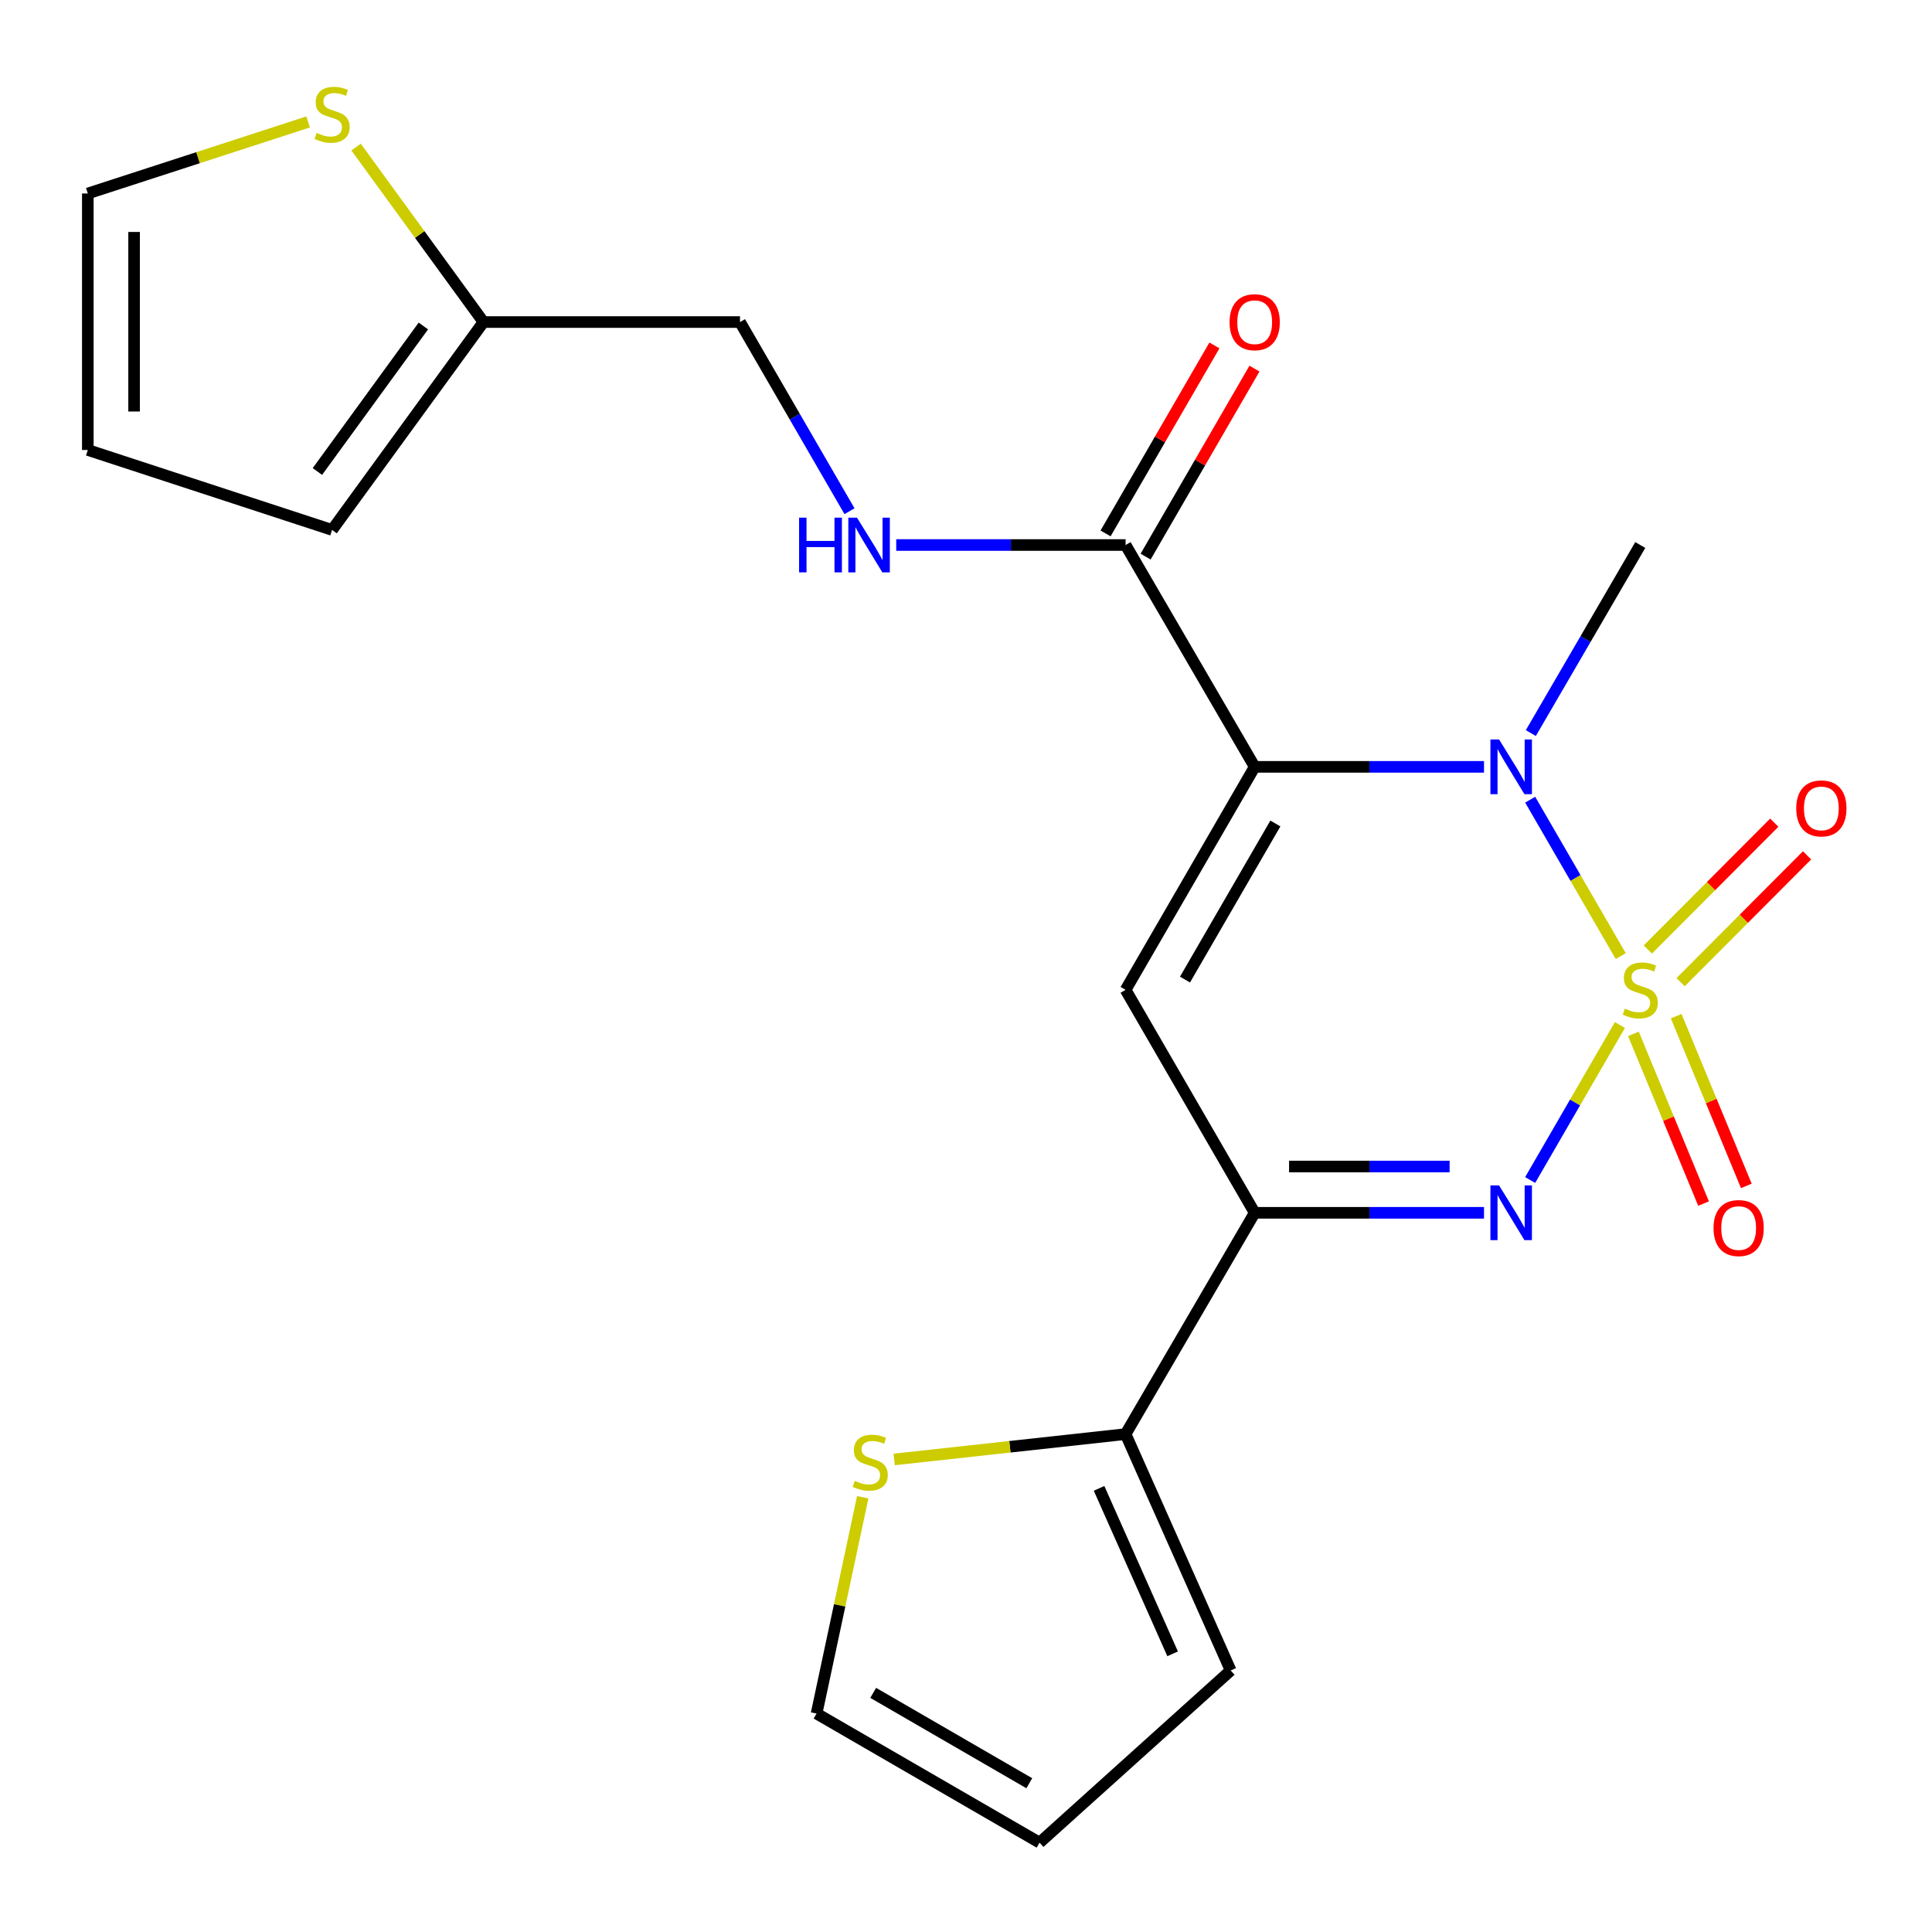 <?xml version='1.0' encoding='iso-8859-1'?>
<svg version='1.1' baseProfile='full'
              xmlns='http://www.w3.org/2000/svg'
                      xmlns:rdkit='http://www.rdkit.org/xml'
                      xmlns:xlink='http://www.w3.org/1999/xlink'
                  xml:space='preserve'
width='1000px' height='1000px' viewBox='0 0 1000 1000'>
<!-- END OF HEADER -->
<rect style='opacity:1.0;fill:#FFFFFF;stroke:none' width='1000' height='1000' x='0' y='0'> </rect>
<path class='bond-1' d='M 838.897,494.885 L 815.457,454.397' style='fill:none;fill-rule:evenodd;stroke:#CCCC00;stroke-width:6px;stroke-linecap:butt;stroke-linejoin:miter;stroke-opacity:1' />
<path class='bond-1' d='M 815.457,454.397 L 792.018,413.909' style='fill:none;fill-rule:evenodd;stroke:#0000FF;stroke-width:6px;stroke-linecap:butt;stroke-linejoin:miter;stroke-opacity:1' />
<path class='bond-2' d='M 838.456,530.553 L 815.231,570.665' style='fill:none;fill-rule:evenodd;stroke:#CCCC00;stroke-width:6px;stroke-linecap:butt;stroke-linejoin:miter;stroke-opacity:1' />
<path class='bond-2' d='M 815.231,570.665 L 792.006,610.778' style='fill:none;fill-rule:evenodd;stroke:#0000FF;stroke-width:6px;stroke-linecap:butt;stroke-linejoin:miter;stroke-opacity:1' />
<path class='bond-7' d='M 845.458,535.126 L 863.608,579.049' style='fill:none;fill-rule:evenodd;stroke:#CCCC00;stroke-width:6px;stroke-linecap:butt;stroke-linejoin:miter;stroke-opacity:1' />
<path class='bond-7' d='M 863.608,579.049 L 881.757,622.971' style='fill:none;fill-rule:evenodd;stroke:#FF0000;stroke-width:6px;stroke-linecap:butt;stroke-linejoin:miter;stroke-opacity:1' />
<path class='bond-7' d='M 867.597,525.978 L 885.746,569.901' style='fill:none;fill-rule:evenodd;stroke:#CCCC00;stroke-width:6px;stroke-linecap:butt;stroke-linejoin:miter;stroke-opacity:1' />
<path class='bond-7' d='M 885.746,569.901 L 903.896,613.823' style='fill:none;fill-rule:evenodd;stroke:#FF0000;stroke-width:6px;stroke-linecap:butt;stroke-linejoin:miter;stroke-opacity:1' />
<path class='bond-8' d='M 869.881,508.363 L 902.606,475.545' style='fill:none;fill-rule:evenodd;stroke:#CCCC00;stroke-width:6px;stroke-linecap:butt;stroke-linejoin:miter;stroke-opacity:1' />
<path class='bond-8' d='M 902.606,475.545 L 935.331,442.727' style='fill:none;fill-rule:evenodd;stroke:#FF0000;stroke-width:6px;stroke-linecap:butt;stroke-linejoin:miter;stroke-opacity:1' />
<path class='bond-8' d='M 852.919,491.448 L 885.644,458.63' style='fill:none;fill-rule:evenodd;stroke:#CCCC00;stroke-width:6px;stroke-linecap:butt;stroke-linejoin:miter;stroke-opacity:1' />
<path class='bond-8' d='M 885.644,458.63 L 918.369,425.813' style='fill:none;fill-rule:evenodd;stroke:#FF0000;stroke-width:6px;stroke-linecap:butt;stroke-linejoin:miter;stroke-opacity:1' />
<path class='bond-0' d='M 649.422,396.919 L 708.773,396.919' style='fill:none;fill-rule:evenodd;stroke:#000000;stroke-width:6px;stroke-linecap:butt;stroke-linejoin:miter;stroke-opacity:1' />
<path class='bond-0' d='M 708.773,396.919 L 768.123,396.919' style='fill:none;fill-rule:evenodd;stroke:#0000FF;stroke-width:6px;stroke-linecap:butt;stroke-linejoin:miter;stroke-opacity:1' />
<path class='bond-5' d='M 649.422,396.919 L 582.603,282.098' style='fill:none;fill-rule:evenodd;stroke:#000000;stroke-width:6px;stroke-linecap:butt;stroke-linejoin:miter;stroke-opacity:1' />
<path class='bond-22' d='M 649.422,396.919 L 582.603,512.339' style='fill:none;fill-rule:evenodd;stroke:#000000;stroke-width:6px;stroke-linecap:butt;stroke-linejoin:miter;stroke-opacity:1' />
<path class='bond-22' d='M 660.13,426.234 L 613.357,507.028' style='fill:none;fill-rule:evenodd;stroke:#000000;stroke-width:6px;stroke-linecap:butt;stroke-linejoin:miter;stroke-opacity:1' />
<path class='bond-21' d='M 792.355,379.438 L 820.678,330.768' style='fill:none;fill-rule:evenodd;stroke:#0000FF;stroke-width:6px;stroke-linecap:butt;stroke-linejoin:miter;stroke-opacity:1' />
<path class='bond-21' d='M 820.678,330.768 L 849.001,282.098' style='fill:none;fill-rule:evenodd;stroke:#000000;stroke-width:6px;stroke-linecap:butt;stroke-linejoin:miter;stroke-opacity:1' />
<path class='bond-4' d='M 768.123,627.746 L 708.773,627.746' style='fill:none;fill-rule:evenodd;stroke:#0000FF;stroke-width:6px;stroke-linecap:butt;stroke-linejoin:miter;stroke-opacity:1' />
<path class='bond-4' d='M 708.773,627.746 L 649.422,627.746' style='fill:none;fill-rule:evenodd;stroke:#000000;stroke-width:6px;stroke-linecap:butt;stroke-linejoin:miter;stroke-opacity:1' />
<path class='bond-4' d='M 750.318,603.791 L 708.773,603.791' style='fill:none;fill-rule:evenodd;stroke:#0000FF;stroke-width:6px;stroke-linecap:butt;stroke-linejoin:miter;stroke-opacity:1' />
<path class='bond-4' d='M 708.773,603.791 L 667.227,603.791' style='fill:none;fill-rule:evenodd;stroke:#000000;stroke-width:6px;stroke-linecap:butt;stroke-linejoin:miter;stroke-opacity:1' />
<path class='bond-3' d='M 582.603,512.339 L 649.422,627.746' style='fill:none;fill-rule:evenodd;stroke:#000000;stroke-width:6px;stroke-linecap:butt;stroke-linejoin:miter;stroke-opacity:1' />
<path class='bond-6' d='M 649.422,627.746 L 582.603,742.287' style='fill:none;fill-rule:evenodd;stroke:#000000;stroke-width:6px;stroke-linecap:butt;stroke-linejoin:miter;stroke-opacity:1' />
<path class='bond-10' d='M 582.603,282.098 L 523.246,282.098' style='fill:none;fill-rule:evenodd;stroke:#000000;stroke-width:6px;stroke-linecap:butt;stroke-linejoin:miter;stroke-opacity:1' />
<path class='bond-10' d='M 523.246,282.098 L 463.889,282.098' style='fill:none;fill-rule:evenodd;stroke:#0000FF;stroke-width:6px;stroke-linecap:butt;stroke-linejoin:miter;stroke-opacity:1' />
<path class='bond-16' d='M 592.968,288.1 L 621.14,239.443' style='fill:none;fill-rule:evenodd;stroke:#000000;stroke-width:6px;stroke-linecap:butt;stroke-linejoin:miter;stroke-opacity:1' />
<path class='bond-16' d='M 621.14,239.443 L 649.311,190.787' style='fill:none;fill-rule:evenodd;stroke:#FF0000;stroke-width:6px;stroke-linecap:butt;stroke-linejoin:miter;stroke-opacity:1' />
<path class='bond-16' d='M 572.238,276.097 L 600.409,227.441' style='fill:none;fill-rule:evenodd;stroke:#000000;stroke-width:6px;stroke-linecap:butt;stroke-linejoin:miter;stroke-opacity:1' />
<path class='bond-16' d='M 600.409,227.441 L 628.581,178.785' style='fill:none;fill-rule:evenodd;stroke:#FF0000;stroke-width:6px;stroke-linecap:butt;stroke-linejoin:miter;stroke-opacity:1' />
<path class='bond-9' d='M 582.603,742.287 L 522.718,748.847' style='fill:none;fill-rule:evenodd;stroke:#000000;stroke-width:6px;stroke-linecap:butt;stroke-linejoin:miter;stroke-opacity:1' />
<path class='bond-9' d='M 522.718,748.847 L 462.833,755.407' style='fill:none;fill-rule:evenodd;stroke:#CCCC00;stroke-width:6px;stroke-linecap:butt;stroke-linejoin:miter;stroke-opacity:1' />
<path class='bond-13' d='M 582.603,742.287 L 636.993,864.64' style='fill:none;fill-rule:evenodd;stroke:#000000;stroke-width:6px;stroke-linecap:butt;stroke-linejoin:miter;stroke-opacity:1' />
<path class='bond-13' d='M 568.872,770.37 L 606.945,856.018' style='fill:none;fill-rule:evenodd;stroke:#000000;stroke-width:6px;stroke-linecap:butt;stroke-linejoin:miter;stroke-opacity:1' />
<path class='bond-14' d='M 446.544,774.973 L 434.599,830.952' style='fill:none;fill-rule:evenodd;stroke:#CCCC00;stroke-width:6px;stroke-linecap:butt;stroke-linejoin:miter;stroke-opacity:1' />
<path class='bond-14' d='M 434.599,830.952 L 422.655,886.931' style='fill:none;fill-rule:evenodd;stroke:#000000;stroke-width:6px;stroke-linecap:butt;stroke-linejoin:miter;stroke-opacity:1' />
<path class='bond-20' d='M 439.703,264.605 L 411.363,215.648' style='fill:none;fill-rule:evenodd;stroke:#0000FF;stroke-width:6px;stroke-linecap:butt;stroke-linejoin:miter;stroke-opacity:1' />
<path class='bond-20' d='M 411.363,215.648 L 383.024,166.692' style='fill:none;fill-rule:evenodd;stroke:#000000;stroke-width:6px;stroke-linecap:butt;stroke-linejoin:miter;stroke-opacity:1' />
<path class='bond-11' d='M 184.301,76.124 L 217.276,121.408' style='fill:none;fill-rule:evenodd;stroke:#CCCC00;stroke-width:6px;stroke-linecap:butt;stroke-linejoin:miter;stroke-opacity:1' />
<path class='bond-11' d='M 217.276,121.408 L 250.25,166.692' style='fill:none;fill-rule:evenodd;stroke:#000000;stroke-width:6px;stroke-linecap:butt;stroke-linejoin:miter;stroke-opacity:1' />
<path class='bond-15' d='M 159.49,63.113 L 102.472,81.632' style='fill:none;fill-rule:evenodd;stroke:#CCCC00;stroke-width:6px;stroke-linecap:butt;stroke-linejoin:miter;stroke-opacity:1' />
<path class='bond-15' d='M 102.472,81.632 L 45.455,100.152' style='fill:none;fill-rule:evenodd;stroke:#000000;stroke-width:6px;stroke-linecap:butt;stroke-linejoin:miter;stroke-opacity:1' />
<path class='bond-12' d='M 250.25,166.692 L 383.024,166.692' style='fill:none;fill-rule:evenodd;stroke:#000000;stroke-width:6px;stroke-linecap:butt;stroke-linejoin:miter;stroke-opacity:1' />
<path class='bond-17' d='M 250.25,166.692 L 171.893,274.287' style='fill:none;fill-rule:evenodd;stroke:#000000;stroke-width:6px;stroke-linecap:butt;stroke-linejoin:miter;stroke-opacity:1' />
<path class='bond-17' d='M 219.133,168.729 L 164.283,244.046' style='fill:none;fill-rule:evenodd;stroke:#000000;stroke-width:6px;stroke-linecap:butt;stroke-linejoin:miter;stroke-opacity:1' />
<path class='bond-18' d='M 636.993,864.64 L 538.075,953.75' style='fill:none;fill-rule:evenodd;stroke:#000000;stroke-width:6px;stroke-linecap:butt;stroke-linejoin:miter;stroke-opacity:1' />
<path class='bond-23' d='M 422.655,886.931 L 538.075,953.75' style='fill:none;fill-rule:evenodd;stroke:#000000;stroke-width:6px;stroke-linecap:butt;stroke-linejoin:miter;stroke-opacity:1' />
<path class='bond-23' d='M 451.969,876.223 L 532.763,922.997' style='fill:none;fill-rule:evenodd;stroke:#000000;stroke-width:6px;stroke-linecap:butt;stroke-linejoin:miter;stroke-opacity:1' />
<path class='bond-24' d='M 45.455,100.152 L 45.455,232.912' style='fill:none;fill-rule:evenodd;stroke:#000000;stroke-width:6px;stroke-linecap:butt;stroke-linejoin:miter;stroke-opacity:1' />
<path class='bond-24' d='M 69.409,120.066 L 69.409,212.998' style='fill:none;fill-rule:evenodd;stroke:#000000;stroke-width:6px;stroke-linecap:butt;stroke-linejoin:miter;stroke-opacity:1' />
<path class='bond-19' d='M 171.893,274.287 L 45.455,232.912' style='fill:none;fill-rule:evenodd;stroke:#000000;stroke-width:6px;stroke-linecap:butt;stroke-linejoin:miter;stroke-opacity:1' />
<path  class='atom-0' d='M 841.001 522.059
Q 841.321 522.179, 842.641 522.739
Q 843.961 523.299, 845.401 523.659
Q 846.881 523.979, 848.321 523.979
Q 851.001 523.979, 852.561 522.699
Q 854.121 521.379, 854.121 519.099
Q 854.121 517.539, 853.321 516.579
Q 852.561 515.619, 851.361 515.099
Q 850.161 514.579, 848.161 513.979
Q 845.641 513.219, 844.121 512.499
Q 842.641 511.779, 841.561 510.259
Q 840.521 508.739, 840.521 506.179
Q 840.521 502.619, 842.921 500.419
Q 845.361 498.219, 850.161 498.219
Q 853.441 498.219, 857.161 499.779
L 856.241 502.859
Q 852.841 501.459, 850.281 501.459
Q 847.521 501.459, 846.001 502.619
Q 844.481 503.739, 844.521 505.699
Q 844.521 507.219, 845.281 508.139
Q 846.081 509.059, 847.201 509.579
Q 848.361 510.099, 850.281 510.699
Q 852.841 511.499, 854.361 512.299
Q 855.881 513.099, 856.961 514.739
Q 858.081 516.339, 858.081 519.099
Q 858.081 523.019, 855.441 525.139
Q 852.841 527.219, 848.481 527.219
Q 845.961 527.219, 844.041 526.659
Q 842.161 526.139, 839.921 525.219
L 841.001 522.059
' fill='#CCCC00'/>
<path  class='atom-2' d='M 775.922 382.759
L 785.202 397.759
Q 786.122 399.239, 787.602 401.919
Q 789.082 404.599, 789.162 404.759
L 789.162 382.759
L 792.922 382.759
L 792.922 411.079
L 789.042 411.079
L 779.082 394.679
Q 777.922 392.759, 776.682 390.559
Q 775.482 388.359, 775.122 387.679
L 775.122 411.079
L 771.442 411.079
L 771.442 382.759
L 775.922 382.759
' fill='#0000FF'/>
<path  class='atom-3' d='M 775.922 613.586
L 785.202 628.586
Q 786.122 630.066, 787.602 632.746
Q 789.082 635.426, 789.162 635.586
L 789.162 613.586
L 792.922 613.586
L 792.922 641.906
L 789.042 641.906
L 779.082 625.506
Q 777.922 623.586, 776.682 621.386
Q 775.482 619.186, 775.122 618.506
L 775.122 641.906
L 771.442 641.906
L 771.442 613.586
L 775.922 613.586
' fill='#0000FF'/>
<path  class='atom-8' d='M 886.918 635.637
Q 886.918 628.837, 890.278 625.037
Q 893.638 621.237, 899.918 621.237
Q 906.198 621.237, 909.558 625.037
Q 912.918 628.837, 912.918 635.637
Q 912.918 642.517, 909.518 646.437
Q 906.118 650.317, 899.918 650.317
Q 893.678 650.317, 890.278 646.437
Q 886.918 642.557, 886.918 635.637
M 899.918 647.117
Q 904.238 647.117, 906.558 644.237
Q 908.918 641.317, 908.918 635.637
Q 908.918 630.077, 906.558 627.277
Q 904.238 624.437, 899.918 624.437
Q 895.598 624.437, 893.238 627.237
Q 890.918 630.037, 890.918 635.637
Q 890.918 641.357, 893.238 644.237
Q 895.598 647.117, 899.918 647.117
' fill='#FF0000'/>
<path  class='atom-9' d='M 929.729 418.425
Q 929.729 411.625, 933.089 407.825
Q 936.449 404.025, 942.729 404.025
Q 949.009 404.025, 952.369 407.825
Q 955.729 411.625, 955.729 418.425
Q 955.729 425.305, 952.329 429.225
Q 948.929 433.105, 942.729 433.105
Q 936.489 433.105, 933.089 429.225
Q 929.729 425.345, 929.729 418.425
M 942.729 429.905
Q 947.049 429.905, 949.369 427.025
Q 951.729 424.105, 951.729 418.425
Q 951.729 412.865, 949.369 410.065
Q 947.049 407.225, 942.729 407.225
Q 938.409 407.225, 936.049 410.025
Q 933.729 412.825, 933.729 418.425
Q 933.729 424.145, 936.049 427.025
Q 938.409 429.905, 942.729 429.905
' fill='#FF0000'/>
<path  class='atom-10' d='M 442.429 766.486
Q 442.749 766.606, 444.069 767.166
Q 445.389 767.726, 446.829 768.086
Q 448.309 768.406, 449.749 768.406
Q 452.429 768.406, 453.989 767.126
Q 455.549 765.806, 455.549 763.526
Q 455.549 761.966, 454.749 761.006
Q 453.989 760.046, 452.789 759.526
Q 451.589 759.006, 449.589 758.406
Q 447.069 757.646, 445.549 756.926
Q 444.069 756.206, 442.989 754.686
Q 441.949 753.166, 441.949 750.606
Q 441.949 747.046, 444.349 744.846
Q 446.789 742.646, 451.589 742.646
Q 454.869 742.646, 458.589 744.206
L 457.669 747.286
Q 454.269 745.886, 451.709 745.886
Q 448.949 745.886, 447.429 747.046
Q 445.909 748.166, 445.949 750.126
Q 445.949 751.646, 446.709 752.566
Q 447.509 753.486, 448.629 754.006
Q 449.789 754.526, 451.709 755.126
Q 454.269 755.926, 455.789 756.726
Q 457.309 757.526, 458.389 759.166
Q 459.509 760.766, 459.509 763.526
Q 459.509 767.446, 456.869 769.566
Q 454.269 771.646, 449.909 771.646
Q 447.389 771.646, 445.469 771.086
Q 443.589 770.566, 441.349 769.646
L 442.429 766.486
' fill='#CCCC00'/>
<path  class='atom-11' d='M 413.61 267.938
L 417.45 267.938
L 417.45 279.978
L 431.93 279.978
L 431.93 267.938
L 435.77 267.938
L 435.77 296.258
L 431.93 296.258
L 431.93 283.178
L 417.45 283.178
L 417.45 296.258
L 413.61 296.258
L 413.61 267.938
' fill='#0000FF'/>
<path  class='atom-11' d='M 443.57 267.938
L 452.85 282.938
Q 453.77 284.418, 455.25 287.098
Q 456.73 289.778, 456.81 289.938
L 456.81 267.938
L 460.57 267.938
L 460.57 296.258
L 456.69 296.258
L 446.73 279.858
Q 445.57 277.938, 444.33 275.738
Q 443.13 273.538, 442.77 272.858
L 442.77 296.258
L 439.09 296.258
L 439.09 267.938
L 443.57 267.938
' fill='#0000FF'/>
<path  class='atom-12' d='M 163.893 68.804
Q 164.213 68.924, 165.533 69.484
Q 166.853 70.044, 168.293 70.404
Q 169.773 70.724, 171.213 70.724
Q 173.893 70.724, 175.453 69.444
Q 177.013 68.124, 177.013 65.844
Q 177.013 64.284, 176.213 63.324
Q 175.453 62.364, 174.253 61.844
Q 173.053 61.324, 171.053 60.724
Q 168.533 59.964, 167.013 59.244
Q 165.533 58.524, 164.453 57.004
Q 163.413 55.484, 163.413 52.924
Q 163.413 49.364, 165.813 47.164
Q 168.253 44.964, 173.053 44.964
Q 176.333 44.964, 180.053 46.524
L 179.133 49.604
Q 175.733 48.204, 173.173 48.204
Q 170.413 48.204, 168.893 49.364
Q 167.373 50.484, 167.413 52.444
Q 167.413 53.964, 168.173 54.884
Q 168.973 55.804, 170.093 56.324
Q 171.253 56.844, 173.173 57.444
Q 175.733 58.244, 177.253 59.044
Q 178.773 59.844, 179.853 61.484
Q 180.973 63.084, 180.973 65.844
Q 180.973 69.764, 178.333 71.884
Q 175.733 73.964, 171.373 73.964
Q 168.853 73.964, 166.933 73.404
Q 165.053 72.884, 162.813 71.964
L 163.893 68.804
' fill='#CCCC00'/>
<path  class='atom-17' d='M 636.422 166.772
Q 636.422 159.972, 639.782 156.172
Q 643.142 152.372, 649.422 152.372
Q 655.702 152.372, 659.062 156.172
Q 662.422 159.972, 662.422 166.772
Q 662.422 173.652, 659.022 177.572
Q 655.622 181.452, 649.422 181.452
Q 643.182 181.452, 639.782 177.572
Q 636.422 173.692, 636.422 166.772
M 649.422 178.252
Q 653.742 178.252, 656.062 175.372
Q 658.422 172.452, 658.422 166.772
Q 658.422 161.212, 656.062 158.412
Q 653.742 155.572, 649.422 155.572
Q 645.102 155.572, 642.742 158.372
Q 640.422 161.172, 640.422 166.772
Q 640.422 172.492, 642.742 175.372
Q 645.102 178.252, 649.422 178.252
' fill='#FF0000'/>
</svg>
